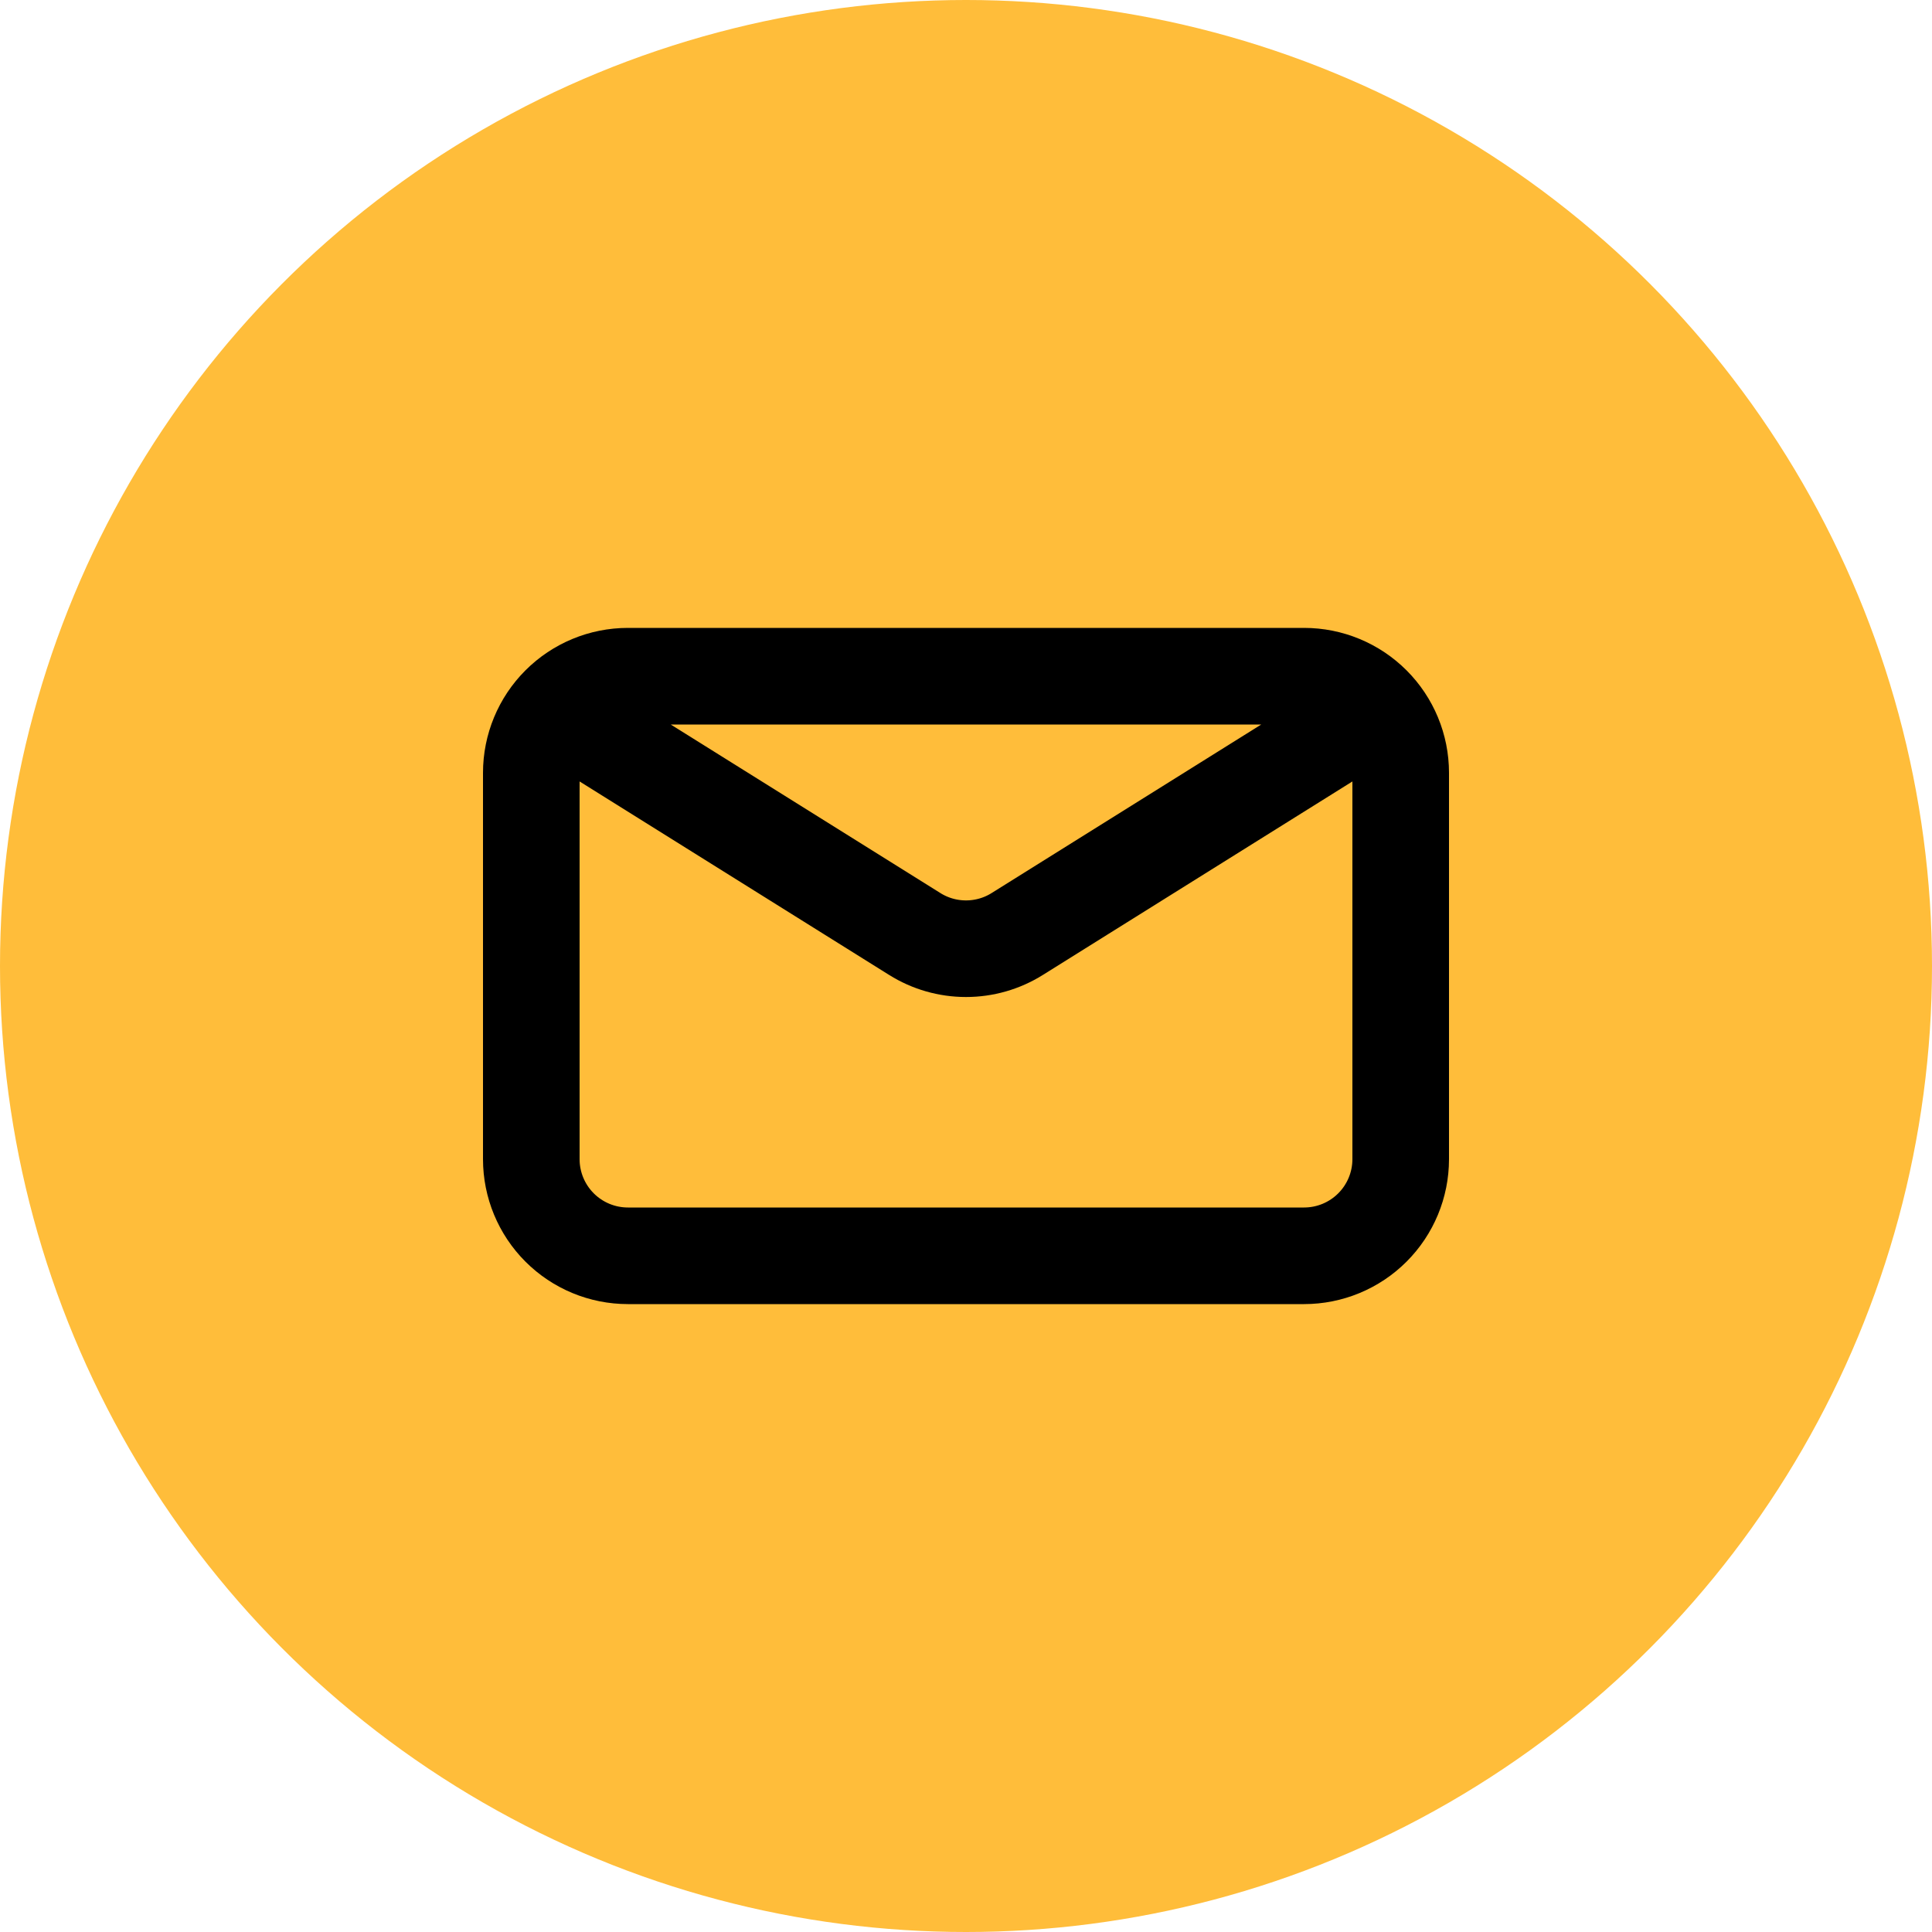 <svg width="40" height="40" viewBox="0 0 40 40" fill="none" xmlns="http://www.w3.org/2000/svg">
<circle cx="20" cy="20" r="20" fill="#FFBD3A"/>
<path d="M12 15L18.94 19.338C19.258 19.537 19.625 19.642 20 19.642C20.375 19.642 20.742 19.537 21.06 19.338L28 15M13 26H27C27.53 26 28.039 25.789 28.414 25.414C28.789 25.039 29 24.53 29 24V16C29 15.47 28.789 14.961 28.414 14.586C28.039 14.211 27.53 14 27 14H13C12.47 14 11.961 14.211 11.586 14.586C11.211 14.961 11 15.47 11 16V24C11 24.53 11.211 25.039 11.586 25.414C11.961 25.789 12.47 26 13 26Z" stroke="black" stroke-width="2" stroke-linecap="round" stroke-linejoin="round"/>
</svg>
